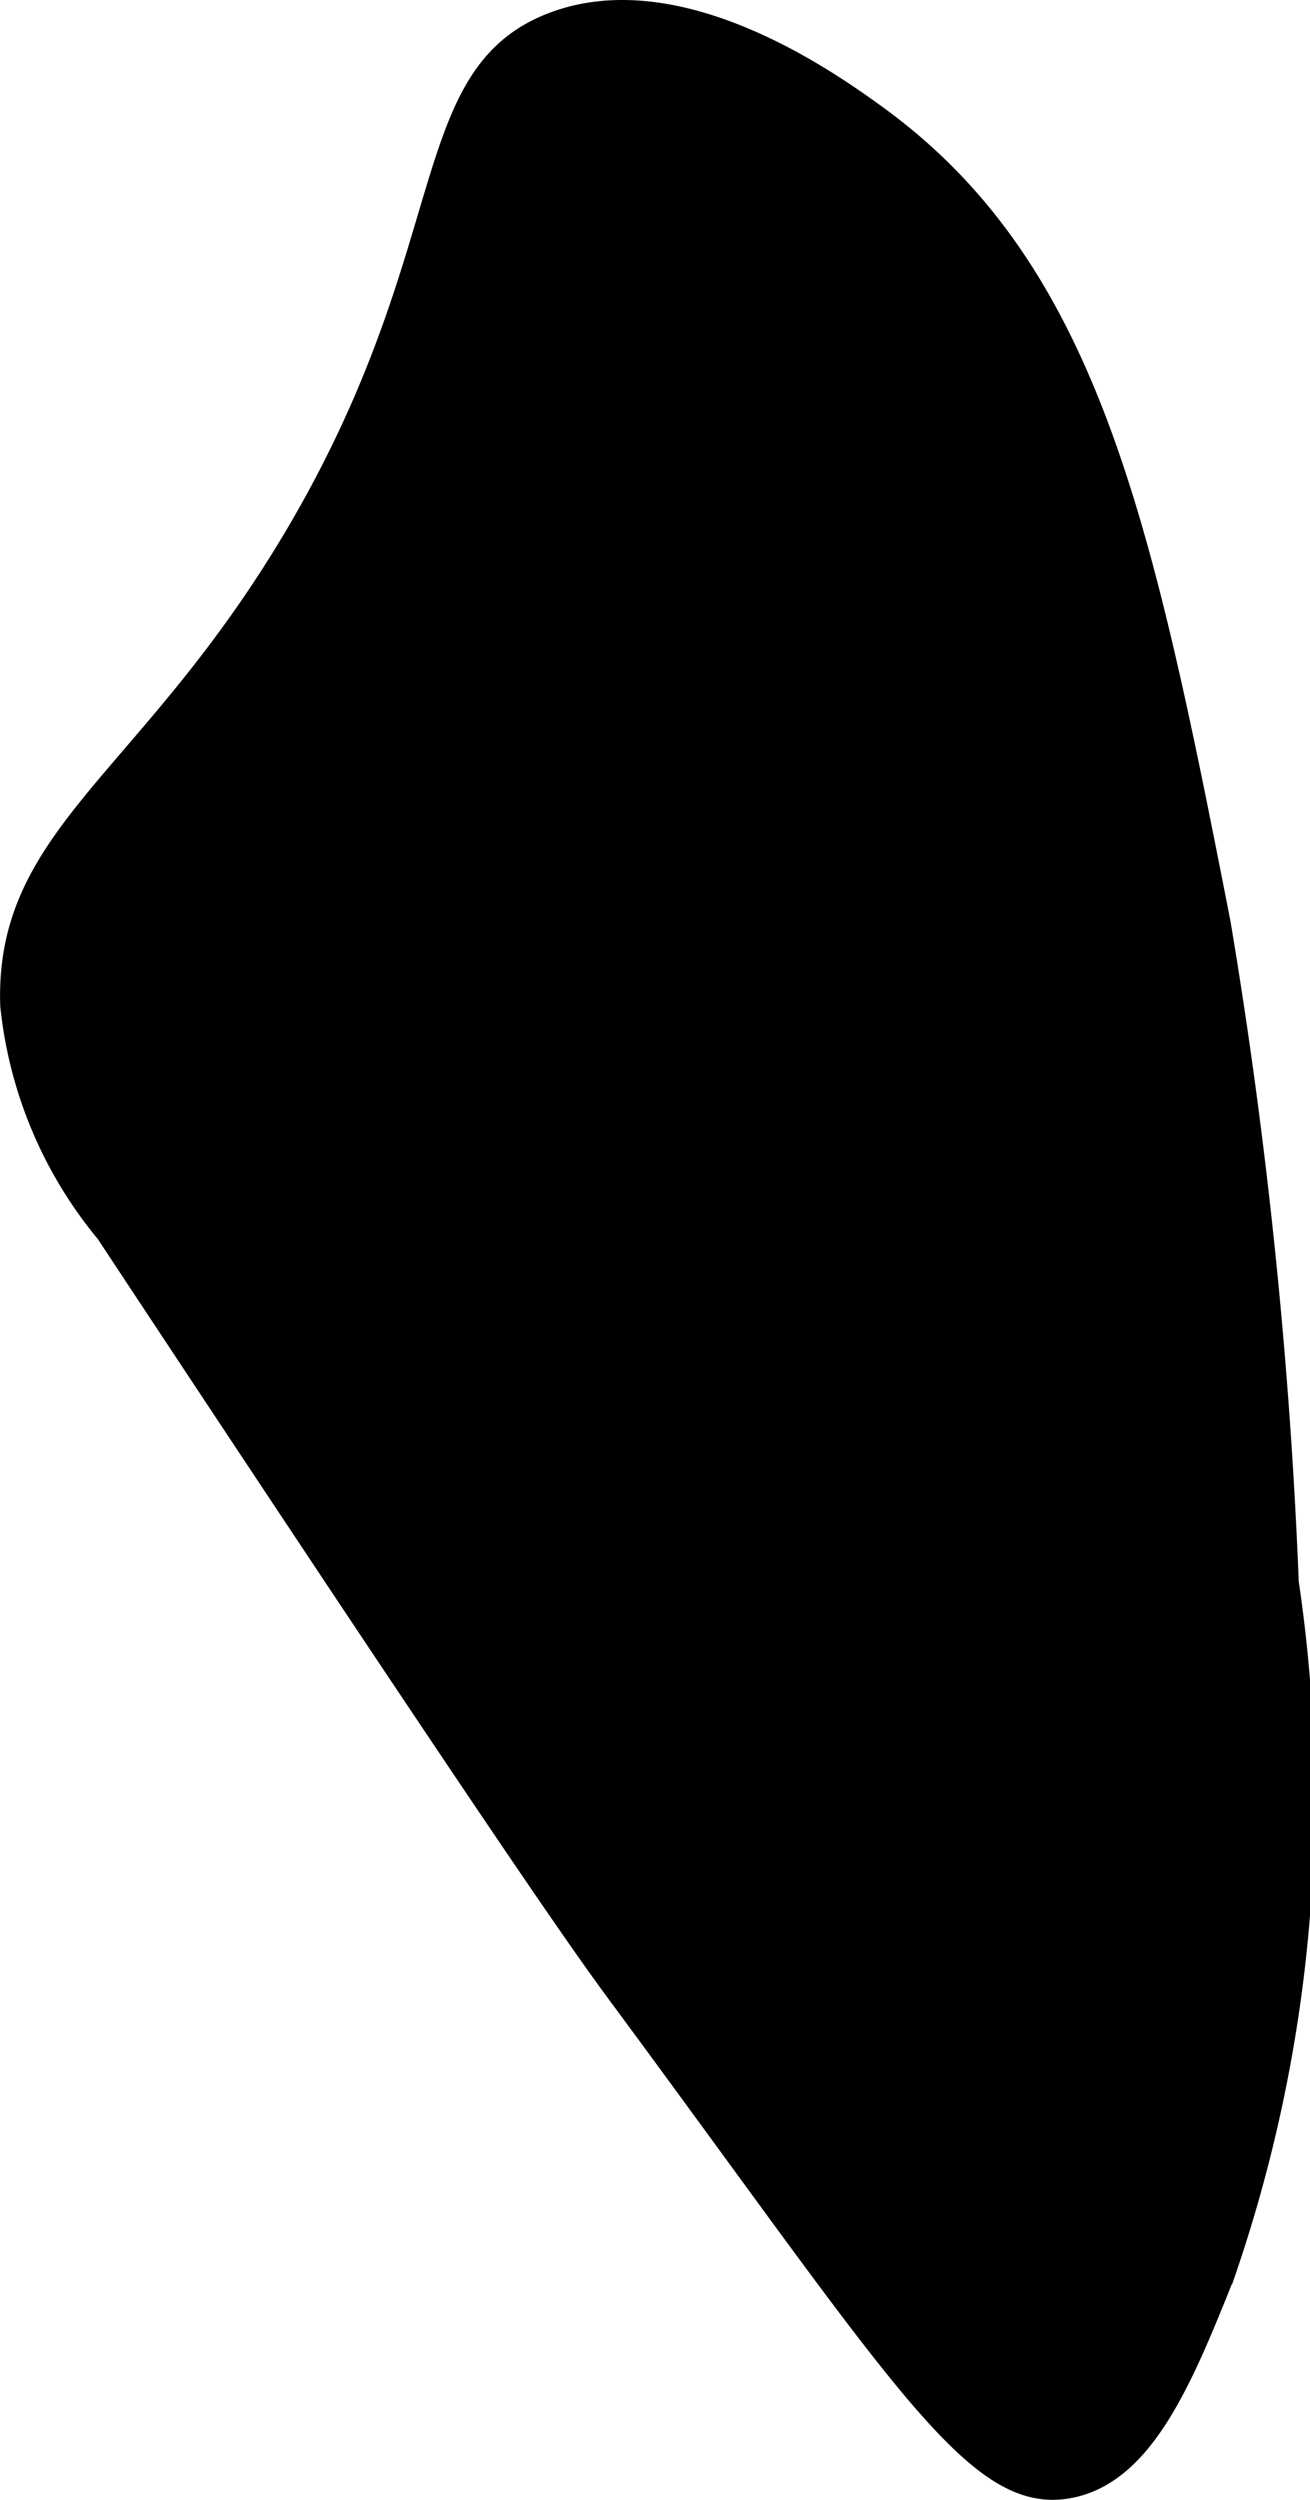<?xml version="1.0" encoding="UTF-8"?>
<svg xmlns="http://www.w3.org/2000/svg"
     version="1.1"
     width="3.245mm"
     height="6.191mm"
     viewBox="0 0 9.197 17.549">
   <defs>
      <style type="text/css"><![CDATA[
      .a {
        stroke: #000;
        stroke-miterlimit: 10;
        stroke-width: 0.15px;
      }
    ]]></style>
   </defs>
   <path class="a"
         d="M3.874.164c-.956.371-.618,1.585-1.787,3.574C1.06,5.486.036,5.848.076,7.058A2.973,2.973,0,0,0,.746,8.653c3.011,4.558,3.395,5.076,3.606,5.362,1.994,2.699,2.502,3.575,3.16,3.447.518-.101.789-.758,1.085-1.5a10.26,10.26,0,0,0,.447-4.851A36.912,36.912,0,0,0,8.566,6.483C8.015,3.668,7.641,1.885,6.143.805,5.839.586,4.771-.184,3.874.164Z"/>
</svg>
